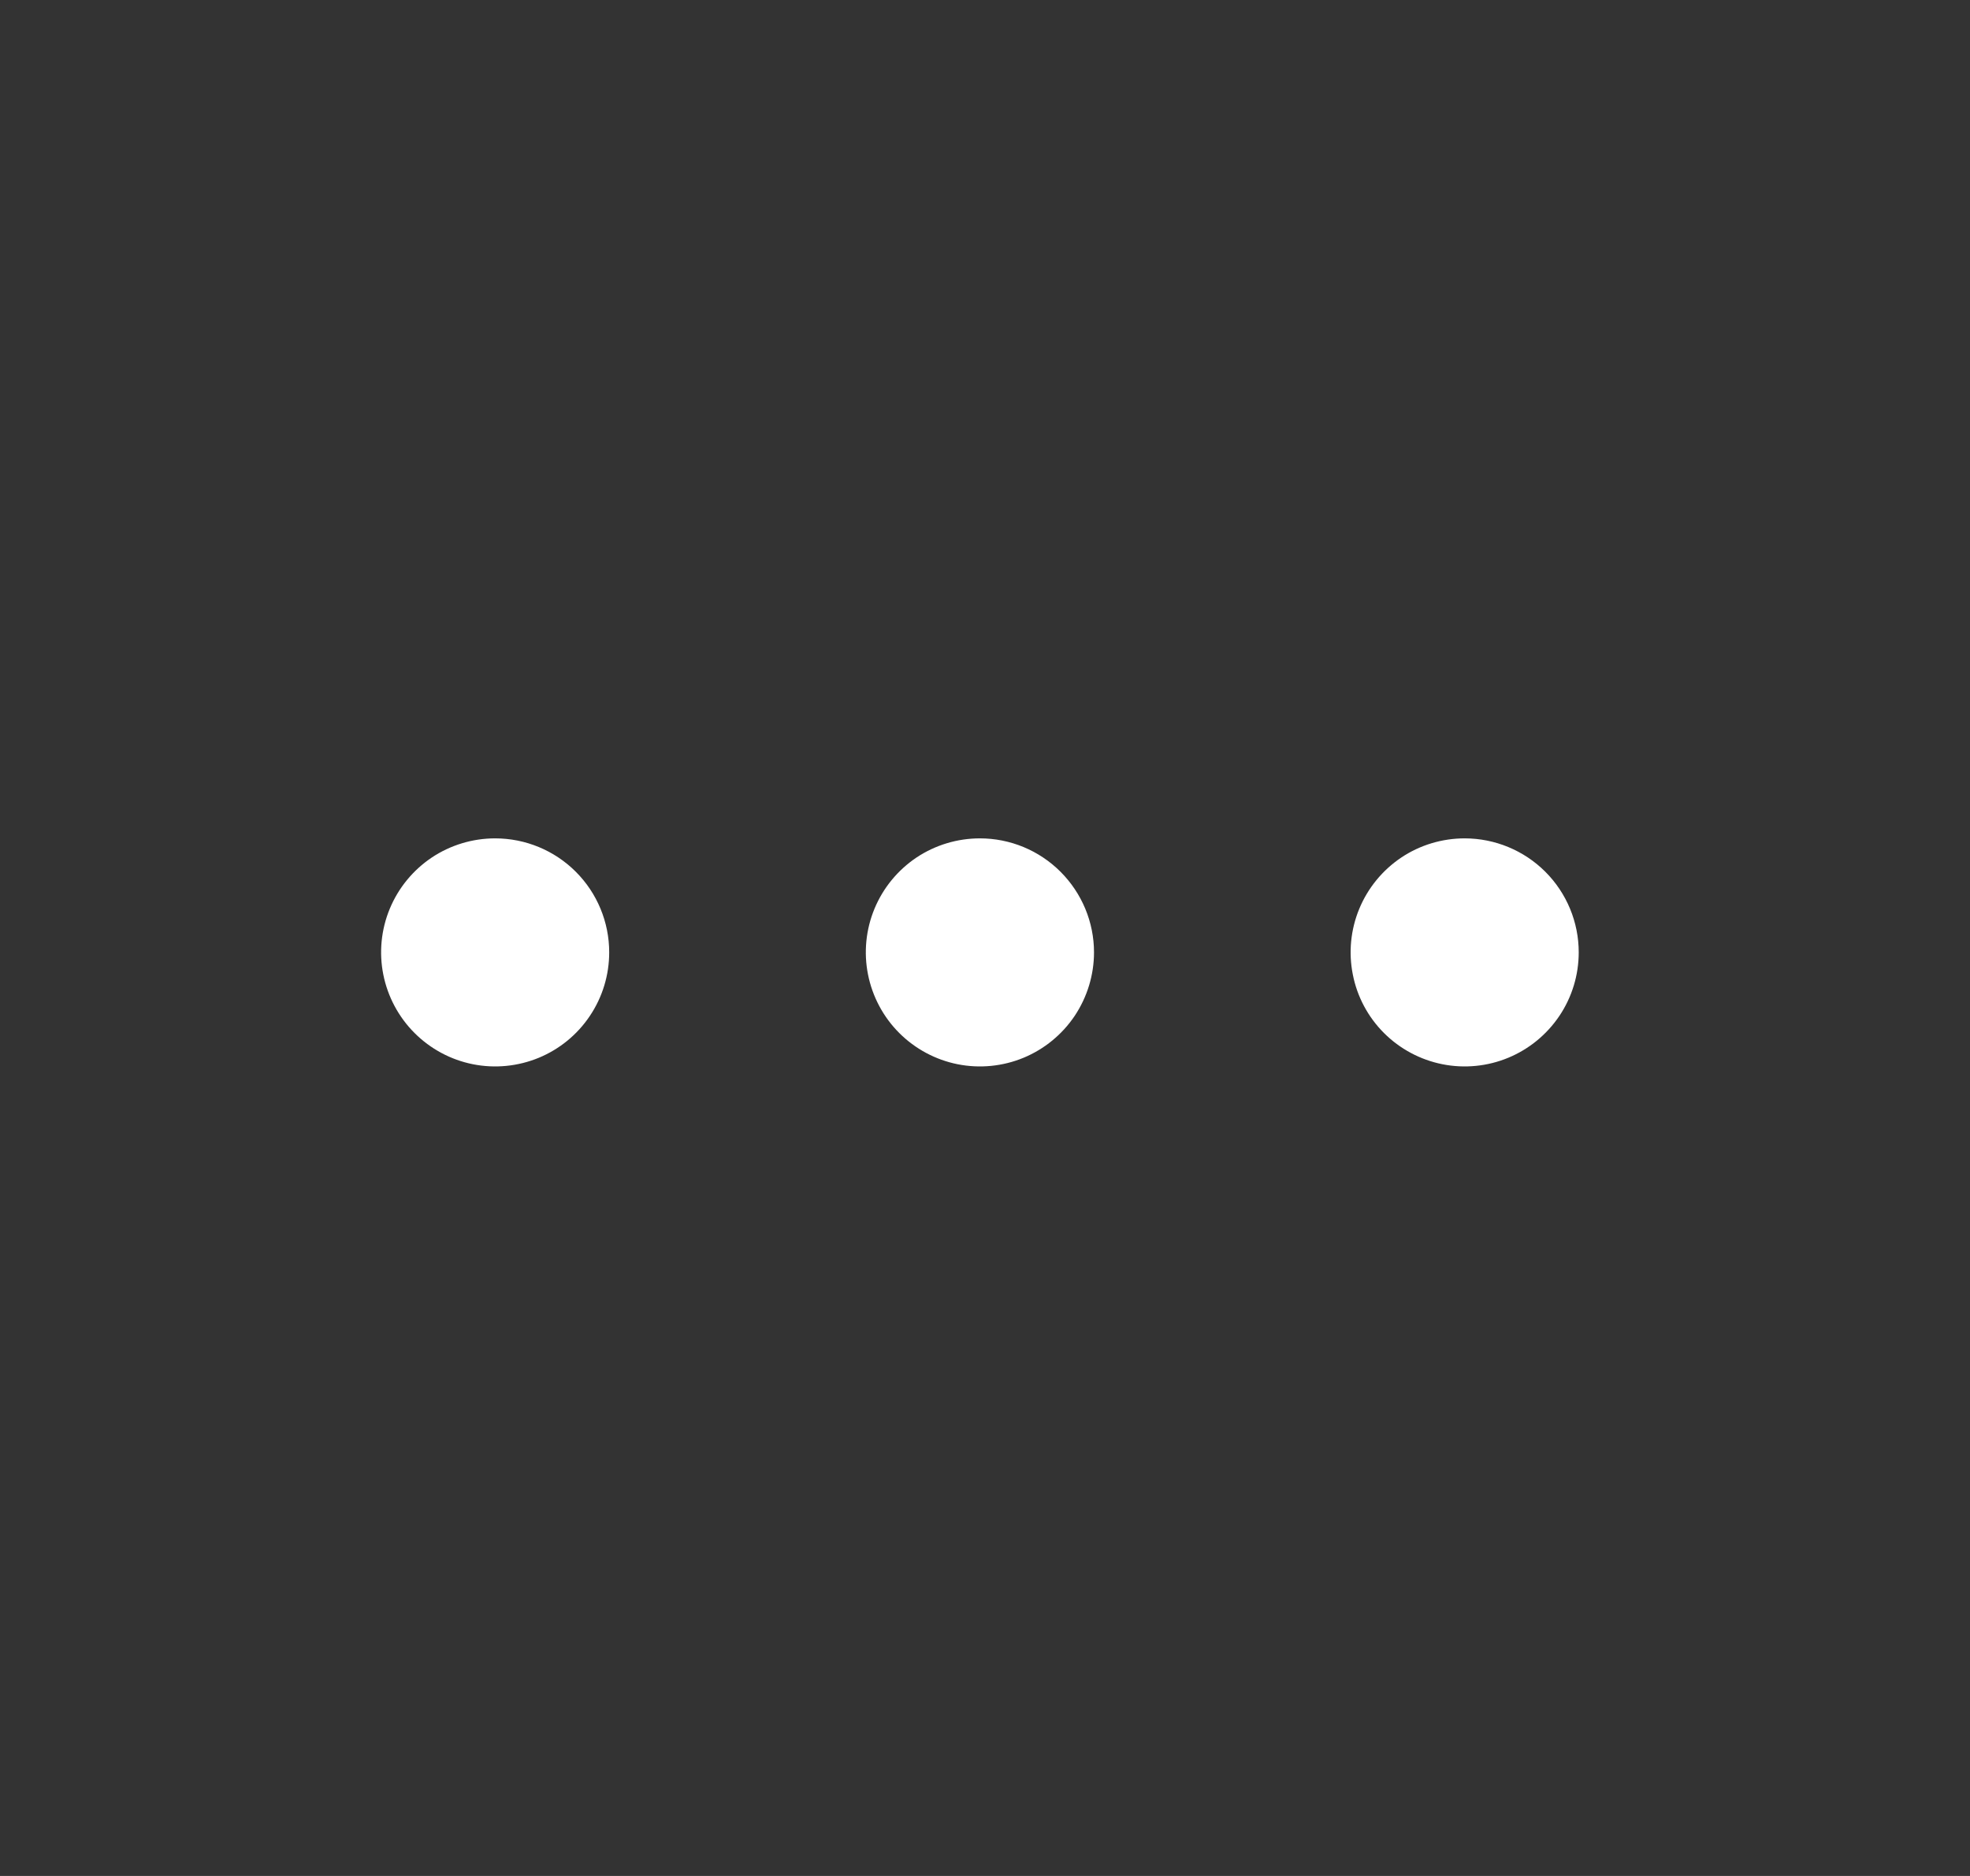 <svg width="21" height="20" viewBox="0 0 21 20" fill="none" xmlns="http://www.w3.org/2000/svg">
<rect x="0" y="0" width="21" height="20" fill="#333333" stroke="none"/>
<path d="M11.662 10.153C11.662 10.394 11.59 10.629 11.457 10.829C11.323 11.029 11.133 11.185 10.911 11.277C10.689 11.369 10.444 11.393 10.208 11.346C9.973 11.299 9.756 11.183 9.586 11.013C9.416 10.843 9.3 10.626 9.253 10.39C9.206 10.155 9.23 9.91 9.322 9.688C9.414 9.466 9.57 9.276 9.77 9.142C9.97 9.009 10.205 8.938 10.446 8.938C10.768 8.938 11.077 9.066 11.305 9.294C11.533 9.522 11.662 9.831 11.662 10.153ZM5.278 8.938C5.038 8.938 4.803 9.009 4.603 9.142C4.403 9.276 4.247 9.466 4.155 9.688C4.063 9.91 4.039 10.155 4.086 10.39C4.133 10.626 4.249 10.843 4.419 11.013C4.589 11.183 4.805 11.299 5.041 11.346C5.277 11.393 5.521 11.369 5.744 11.277C5.966 11.185 6.156 11.029 6.289 10.829C6.423 10.629 6.494 10.394 6.494 10.153C6.494 9.831 6.366 9.522 6.138 9.294C5.91 9.066 5.601 8.938 5.278 8.938ZM15.613 8.938C15.373 8.938 15.137 9.009 14.938 9.142C14.738 9.276 14.582 9.466 14.49 9.688C14.398 9.91 14.374 10.155 14.421 10.39C14.467 10.626 14.583 10.843 14.753 11.013C14.923 11.183 15.14 11.299 15.376 11.346C15.612 11.393 15.856 11.369 16.078 11.277C16.3 11.185 16.49 11.029 16.624 10.829C16.758 10.629 16.829 10.394 16.829 10.153C16.829 9.831 16.701 9.522 16.473 9.294C16.245 9.066 15.935 8.938 15.613 8.938Z" fill="white"/>
</svg>
